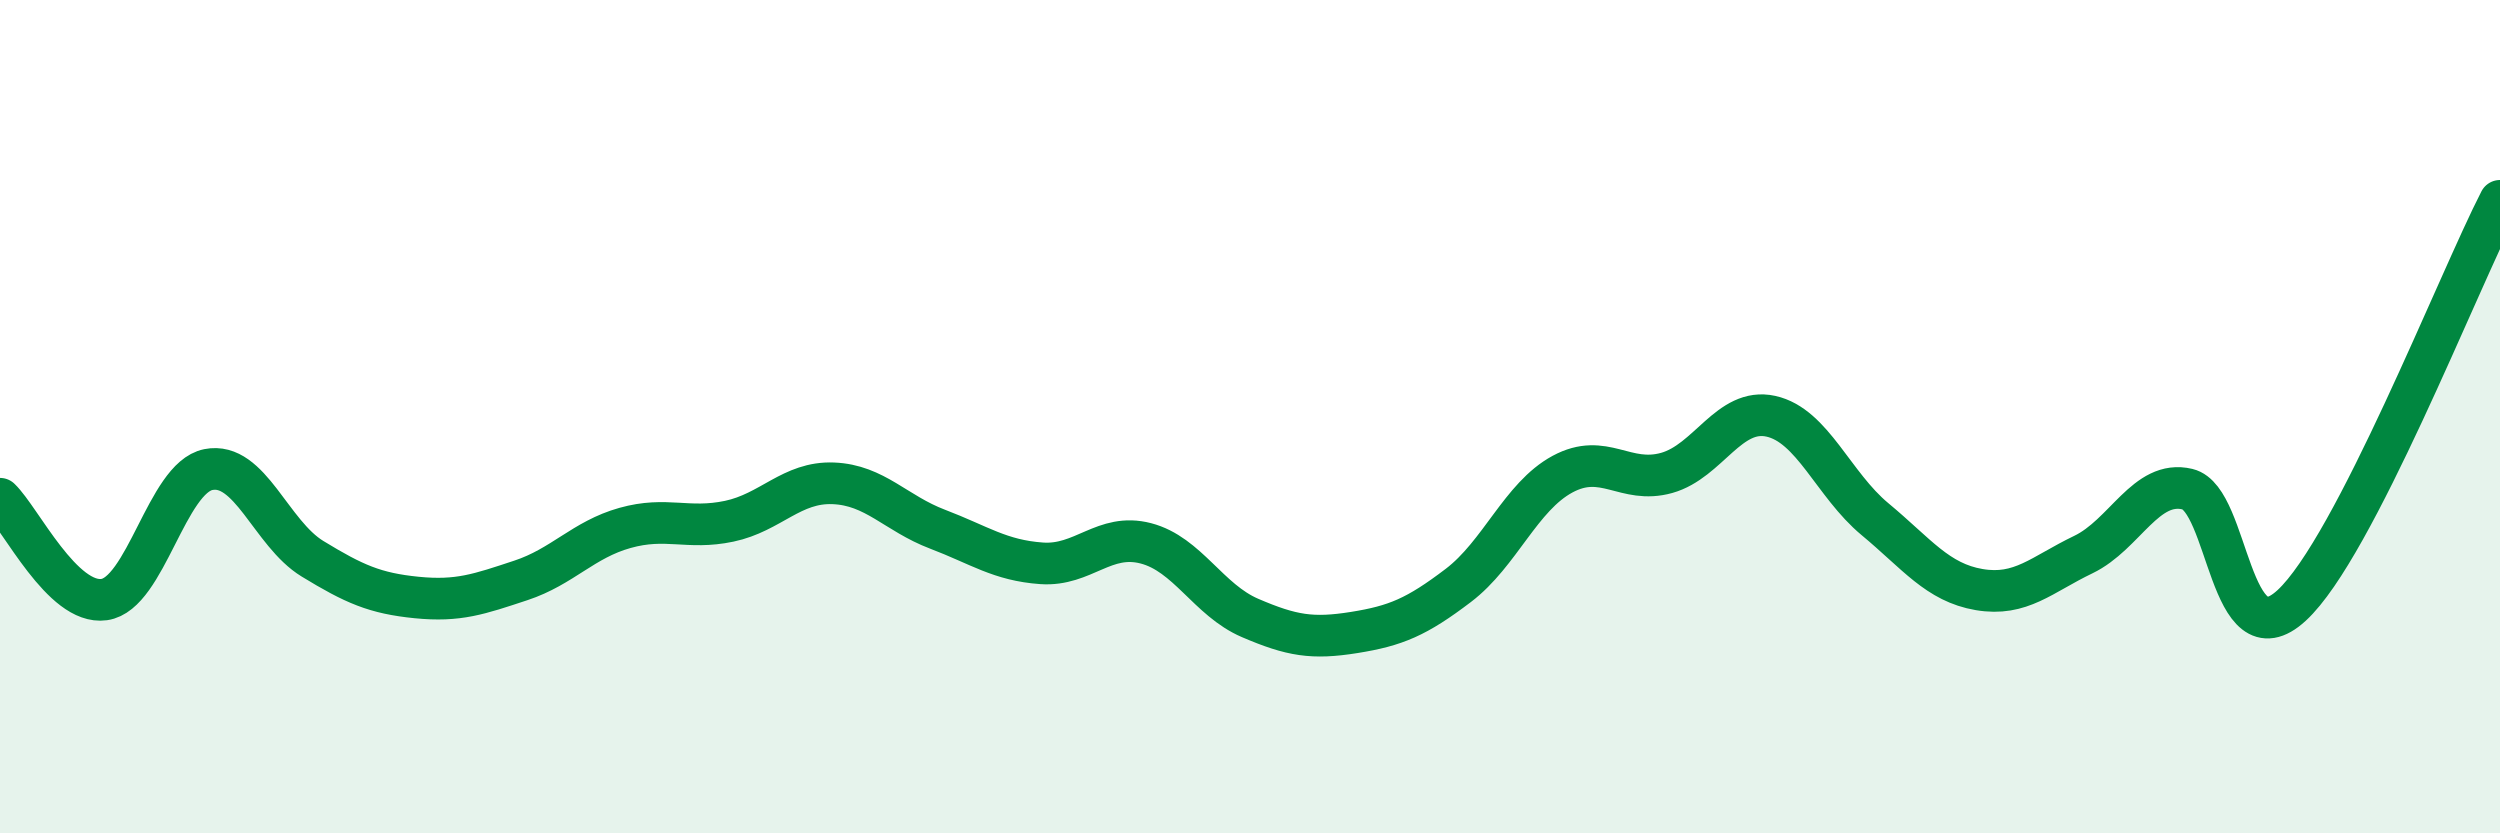
    <svg width="60" height="20" viewBox="0 0 60 20" xmlns="http://www.w3.org/2000/svg">
      <path
        d="M 0,11.97 C 0.5,12.45 1.5,14.53 2.5,14.39 C 3.5,14.25 4,11.47 5,11.27 C 6,11.07 6.5,12.8 7.5,13.41 C 8.5,14.02 9,14.24 10,14.34 C 11,14.44 11.5,14.26 12.5,13.93 C 13.5,13.6 14,12.95 15,12.67 C 16,12.39 16.5,12.72 17.5,12.51 C 18.5,12.3 19,11.56 20,11.6 C 21,11.64 21.5,12.32 22.5,12.7 C 23.5,13.08 24,13.45 25,13.52 C 26,13.59 26.5,12.78 27.5,13.04 C 28.5,13.3 29,14.4 30,14.83 C 31,15.26 31.5,15.34 32.5,15.18 C 33.5,15.02 34,14.81 35,14.05 C 36,13.29 36.5,11.92 37.5,11.38 C 38.5,10.84 39,11.63 40,11.35 C 41,11.07 41.5,9.77 42.5,9.99 C 43.5,10.21 44,11.63 45,12.46 C 46,13.29 46.5,13.98 47.5,14.15 C 48.5,14.32 49,13.79 50,13.31 C 51,12.83 51.5,11.5 52.5,11.74 C 53.5,11.98 53.5,15.91 55,14.53 C 56.5,13.15 59,6.76 60,4.82L60 20L0 20Z"
        fill="#008740"
        opacity="0.1"
        stroke-linecap="round"
        stroke-linejoin="round"
      />
      <path
        d="M 0,11.97 C 0.5,12.45 1.5,14.53 2.5,14.39 C 3.5,14.25 4,11.47 5,11.27 C 6,11.07 6.5,12.8 7.5,13.41 C 8.5,14.02 9,14.24 10,14.34 C 11,14.44 11.5,14.26 12.5,13.93 C 13.5,13.6 14,12.95 15,12.67 C 16,12.39 16.5,12.72 17.5,12.51 C 18.5,12.3 19,11.56 20,11.6 C 21,11.64 21.5,12.32 22.5,12.7 C 23.5,13.08 24,13.45 25,13.52 C 26,13.59 26.5,12.78 27.5,13.04 C 28.5,13.3 29,14.4 30,14.83 C 31,15.26 31.5,15.34 32.5,15.18 C 33.5,15.02 34,14.81 35,14.05 C 36,13.29 36.5,11.92 37.5,11.38 C 38.5,10.84 39,11.63 40,11.35 C 41,11.07 41.5,9.77 42.5,9.99 C 43.5,10.21 44,11.63 45,12.46 C 46,13.29 46.5,13.98 47.5,14.15 C 48.5,14.32 49,13.79 50,13.31 C 51,12.83 51.5,11.5 52.5,11.74 C 53.5,11.98 53.5,15.91 55,14.53 C 56.5,13.15 59,6.76 60,4.82"
        stroke="#008740"
        stroke-width="1"
        fill="none"
        stroke-linecap="round"
        stroke-linejoin="round"
      />
    </svg>
  